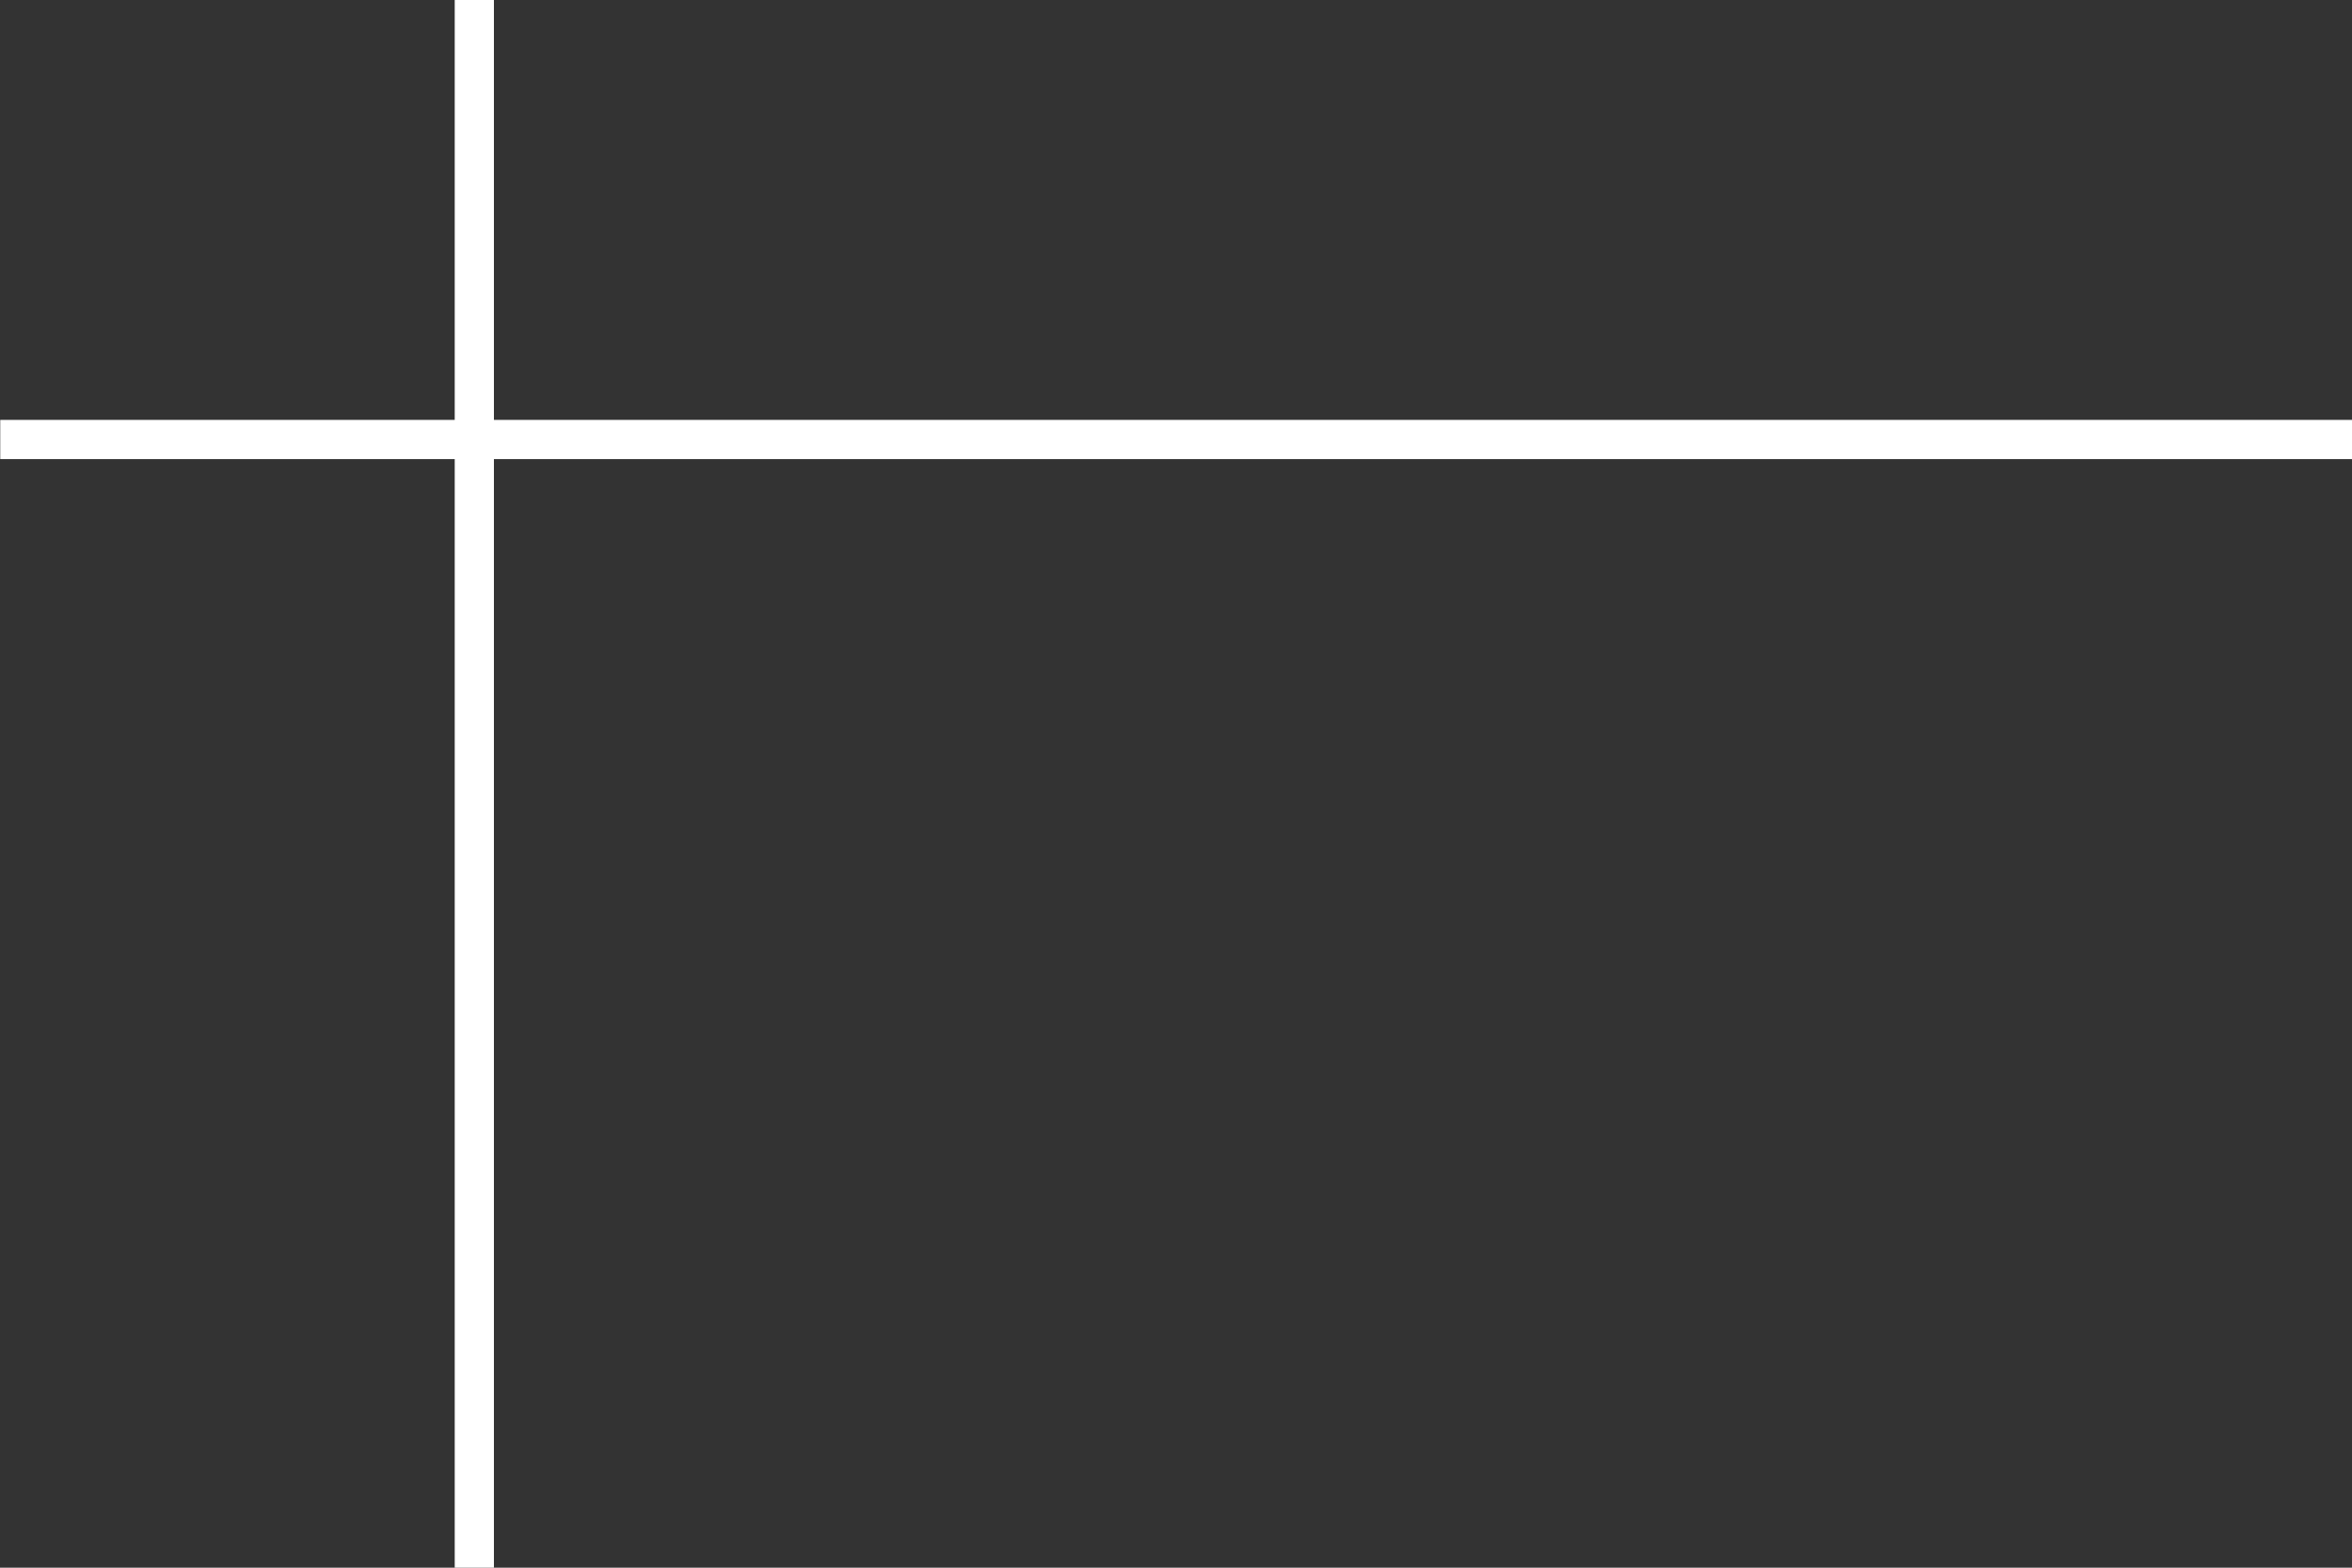 <?xml version="1.0" encoding="utf-8"?>
<!-- Generator: Adobe Illustrator 24.0.0, SVG Export Plug-In . SVG Version: 6.00 Build 0)  -->
<!DOCTYPE svg PUBLIC "-//W3C//DTD SVG 1.1//EN" "http://www.w3.org/Graphics/SVG/1.1/DTD/svg11.dtd">
<svg version="1.1" id="Layer_1" xmlns:x="http://ns.adobe.com/Extensibility/1.0/" xmlns:i="http://ns.adobe.com/AdobeIllustrator/10.0/" xmlns:graph="http://ns.adobe.com/Graphs/1.0/"
	 xmlns="http://www.w3.org/2000/svg" xmlns:xlink="http://www.w3.org/1999/xlink" x="0px" y="0px" viewBox="0 0 300 200"
	 style="enable-background:new 0 0 300 200;" xml:space="preserve">
<rect x="0" y="0" width="300" height="200" fill="#333333" stroke="none"/>
<style type="text/css">
	.st0{fill:#4B69B0;}
	.st1{fill:#E83F3A;}
	.st2{fill:#FFFFFF;}
	.st3{fill:#9C4293;}
	.st4{fill:#37B1E1;}
	.st5{fill:#797979;}
</style>
<g>
	<rect x="58" class="st2" width="5" height="200"/>
	
		<rect x="147.5" y="-93.9" transform="matrix(6.123234e-17 -1 1 6.123234e-17 93.931 206.069)" class="st2" width="5" height="300"/>
</g>
</svg>
